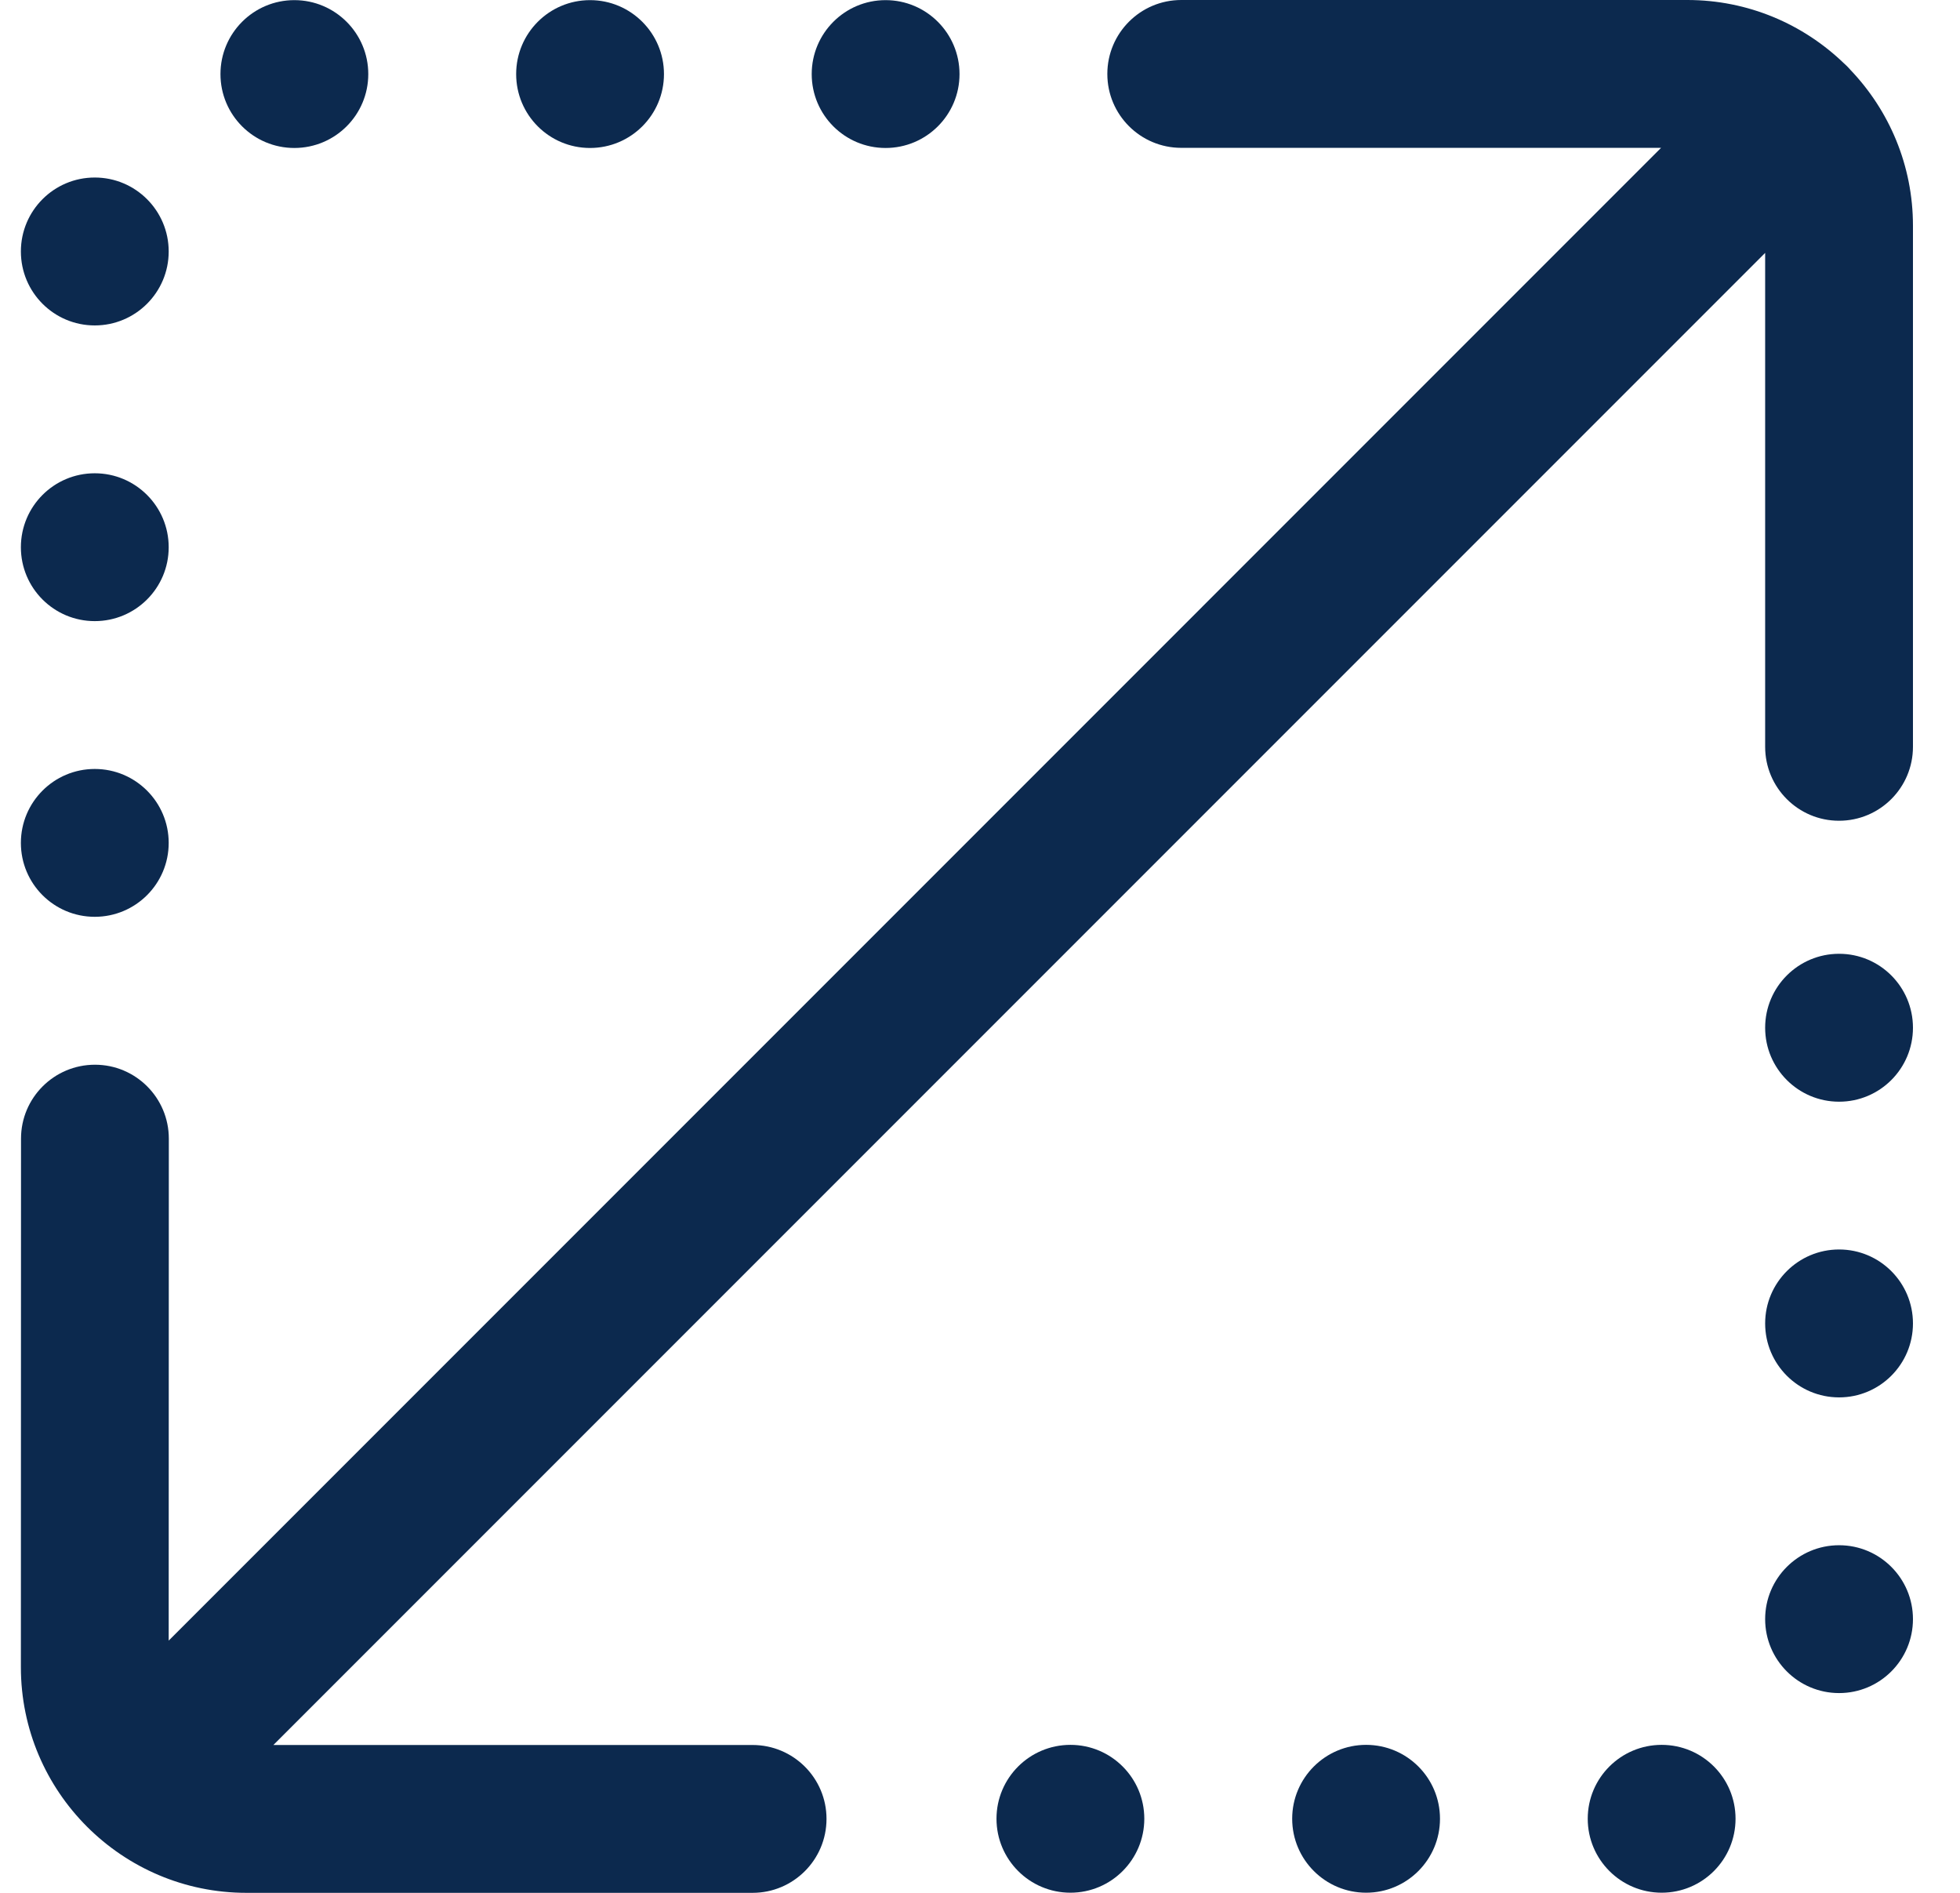 <svg width="29" height="28" viewBox="0 0 29 28" fill="none" xmlns="http://www.w3.org/2000/svg">
<g clip-path="url(#clip0_372_11768)">
<path d="M27.38 1.035C27.364 1.016 27.347 0.999 27.33 0.981C27.313 0.965 27.297 0.949 27.28 0.934C26.679 0.356 25.863 0 24.966 0H17.478C16.874 0 16.384 0.49 16.384 1.094C16.384 1.698 16.874 2.187 17.478 2.187H24.577L2.496 24.269L2.498 16.844C2.498 16.24 2.009 15.75 1.405 15.75H1.405C0.801 15.75 0.311 16.239 0.311 16.843L0.309 24.662C0.309 26.503 1.806 28 3.646 28H11.135C11.739 28 12.229 27.51 12.229 26.906C12.229 26.302 11.739 25.813 11.135 25.813H4.045L26.117 3.741V11.047C26.117 11.651 26.606 12.141 27.21 12.141C27.814 12.141 28.304 11.652 28.304 11.047V3.338C28.304 2.446 27.952 1.634 27.38 1.035Z" fill="#0C294E"/>
<path d="M13.103 2.189C13.707 2.189 14.197 1.7 14.197 1.096C14.197 0.492 13.707 0.002 13.103 0.002C12.499 0.002 12.01 0.492 12.01 1.096C12.01 1.7 12.499 2.189 13.103 2.189Z" fill="#0C294E"/>
<path d="M8.73 2.189C9.334 2.189 9.824 1.7 9.824 1.096C9.824 0.492 9.334 0.002 8.73 0.002C8.126 0.002 7.637 0.492 7.637 1.096C7.637 1.7 8.126 2.189 8.73 2.189Z" fill="#0C294E"/>
<path d="M4.355 2.189C4.959 2.189 5.449 1.7 5.449 1.096C5.449 0.492 4.959 0.002 4.355 0.002C3.751 0.002 3.262 0.492 3.262 1.096C3.262 1.7 3.751 2.189 4.355 2.189Z" fill="#0C294E"/>
<path d="M1.402 13.562C2.006 13.562 2.496 13.073 2.496 12.469C2.496 11.865 2.006 11.375 1.402 11.375C0.798 11.375 0.309 11.865 0.309 12.469C0.309 13.073 0.798 13.562 1.402 13.562Z" fill="#0C294E"/>
<path d="M1.402 9.188C2.006 9.188 2.496 8.699 2.496 8.095C2.496 7.491 2.006 7.001 1.402 7.001C0.798 7.001 0.309 7.491 0.309 8.095C0.309 8.699 0.798 9.188 1.402 9.188Z" fill="#0C294E"/>
<path d="M1.402 4.814C2.006 4.814 2.496 4.324 2.496 3.72C2.496 3.116 2.006 2.626 1.402 2.626C0.798 2.626 0.309 3.116 0.309 3.72C0.309 4.324 0.798 4.814 1.402 4.814Z" fill="#0C294E"/>
<path d="M27.211 16.297C27.815 16.297 28.304 15.807 28.304 15.203C28.304 14.599 27.815 14.109 27.211 14.109C26.607 14.109 26.117 14.599 26.117 15.203C26.117 15.807 26.607 16.297 27.211 16.297Z" fill="#0C294E"/>
<path d="M27.211 20.671C27.815 20.671 28.304 20.181 28.304 19.577C28.304 18.973 27.815 18.483 27.211 18.483C26.607 18.483 26.117 18.973 26.117 19.577C26.117 20.181 26.607 20.671 27.211 20.671Z" fill="#0C294E"/>
<path d="M27.211 25.045C27.815 25.045 28.304 24.555 28.304 23.951C28.304 23.348 27.815 22.858 27.211 22.858C26.607 22.858 26.117 23.348 26.117 23.951C26.117 24.555 26.607 25.045 27.211 25.045Z" fill="#0C294E"/>
<path d="M15.838 27.998C16.442 27.998 16.931 27.508 16.931 26.904C16.931 26.3 16.442 25.811 15.838 25.811C15.234 25.811 14.744 26.3 14.744 26.904C14.744 27.508 15.234 27.998 15.838 27.998Z" fill="#0C294E"/>
<path d="M20.213 27.998C20.817 27.998 21.306 27.508 21.306 26.904C21.306 26.3 20.817 25.811 20.213 25.811C19.609 25.811 19.119 26.3 19.119 26.904C19.119 27.508 19.609 27.998 20.213 27.998Z" fill="#0C294E"/>
<path d="M24.586 27.998C25.19 27.998 25.679 27.508 25.679 26.904C25.679 26.3 25.19 25.811 24.586 25.811C23.982 25.811 23.492 26.3 23.492 26.904C23.492 27.508 23.982 27.998 24.586 27.998Z" fill="#0C294E"/>
</g>
<defs>
<clipPath id="clip0_372_11768">
<rect width="28" height="28" fill="white" transform="translate(0.307)"/>
</clipPath>
</defs>
</svg>
